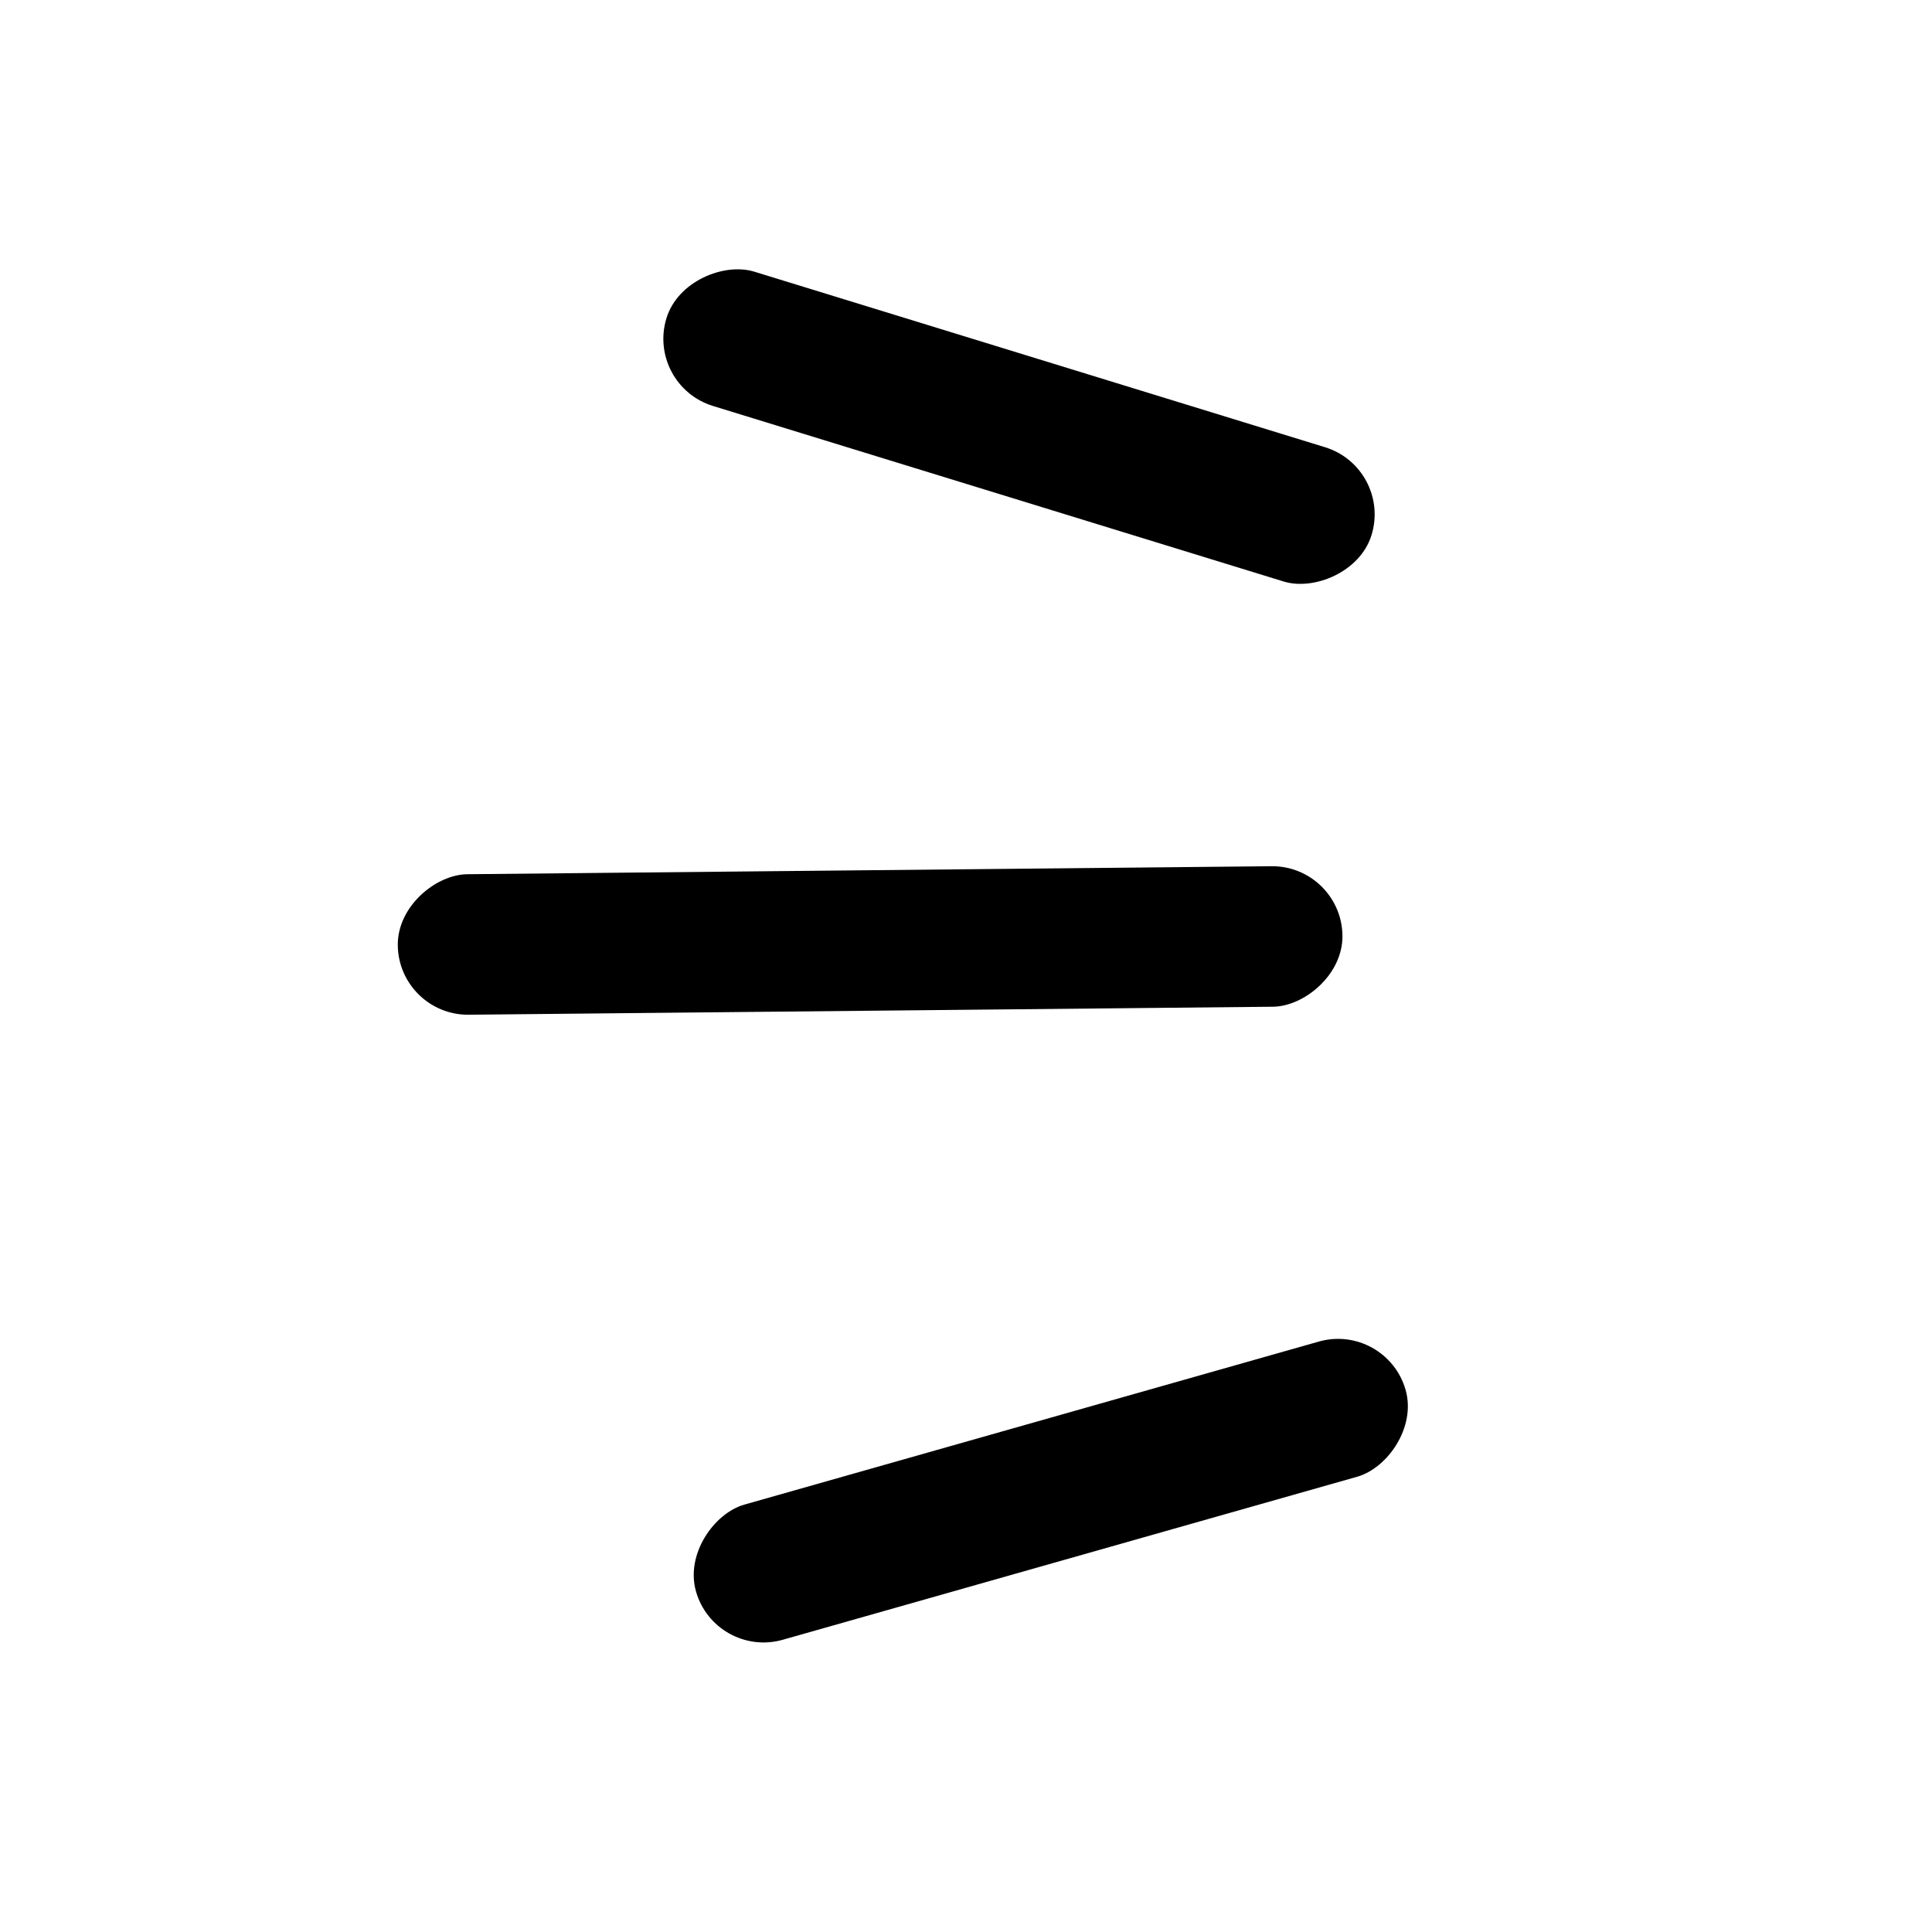 <svg width="55" height="55" viewBox="0 0 55 55" fill="none" xmlns="http://www.w3.org/2000/svg">
<rect x="20.359" y="47.227" width="4" height="21" rx="2" transform="rotate(-105.845 20.359 47.227)" fill="black"/>
<rect x="11.344" y="28.907" width="4" height="26.894" rx="2" transform="rotate(-90.57 11.344 28.907)" fill="black"/>
<rect x="18.385" y="10.969" width="4" height="21" rx="2" transform="rotate(-72.903 18.385 10.969)" fill="black"/>
</svg>
